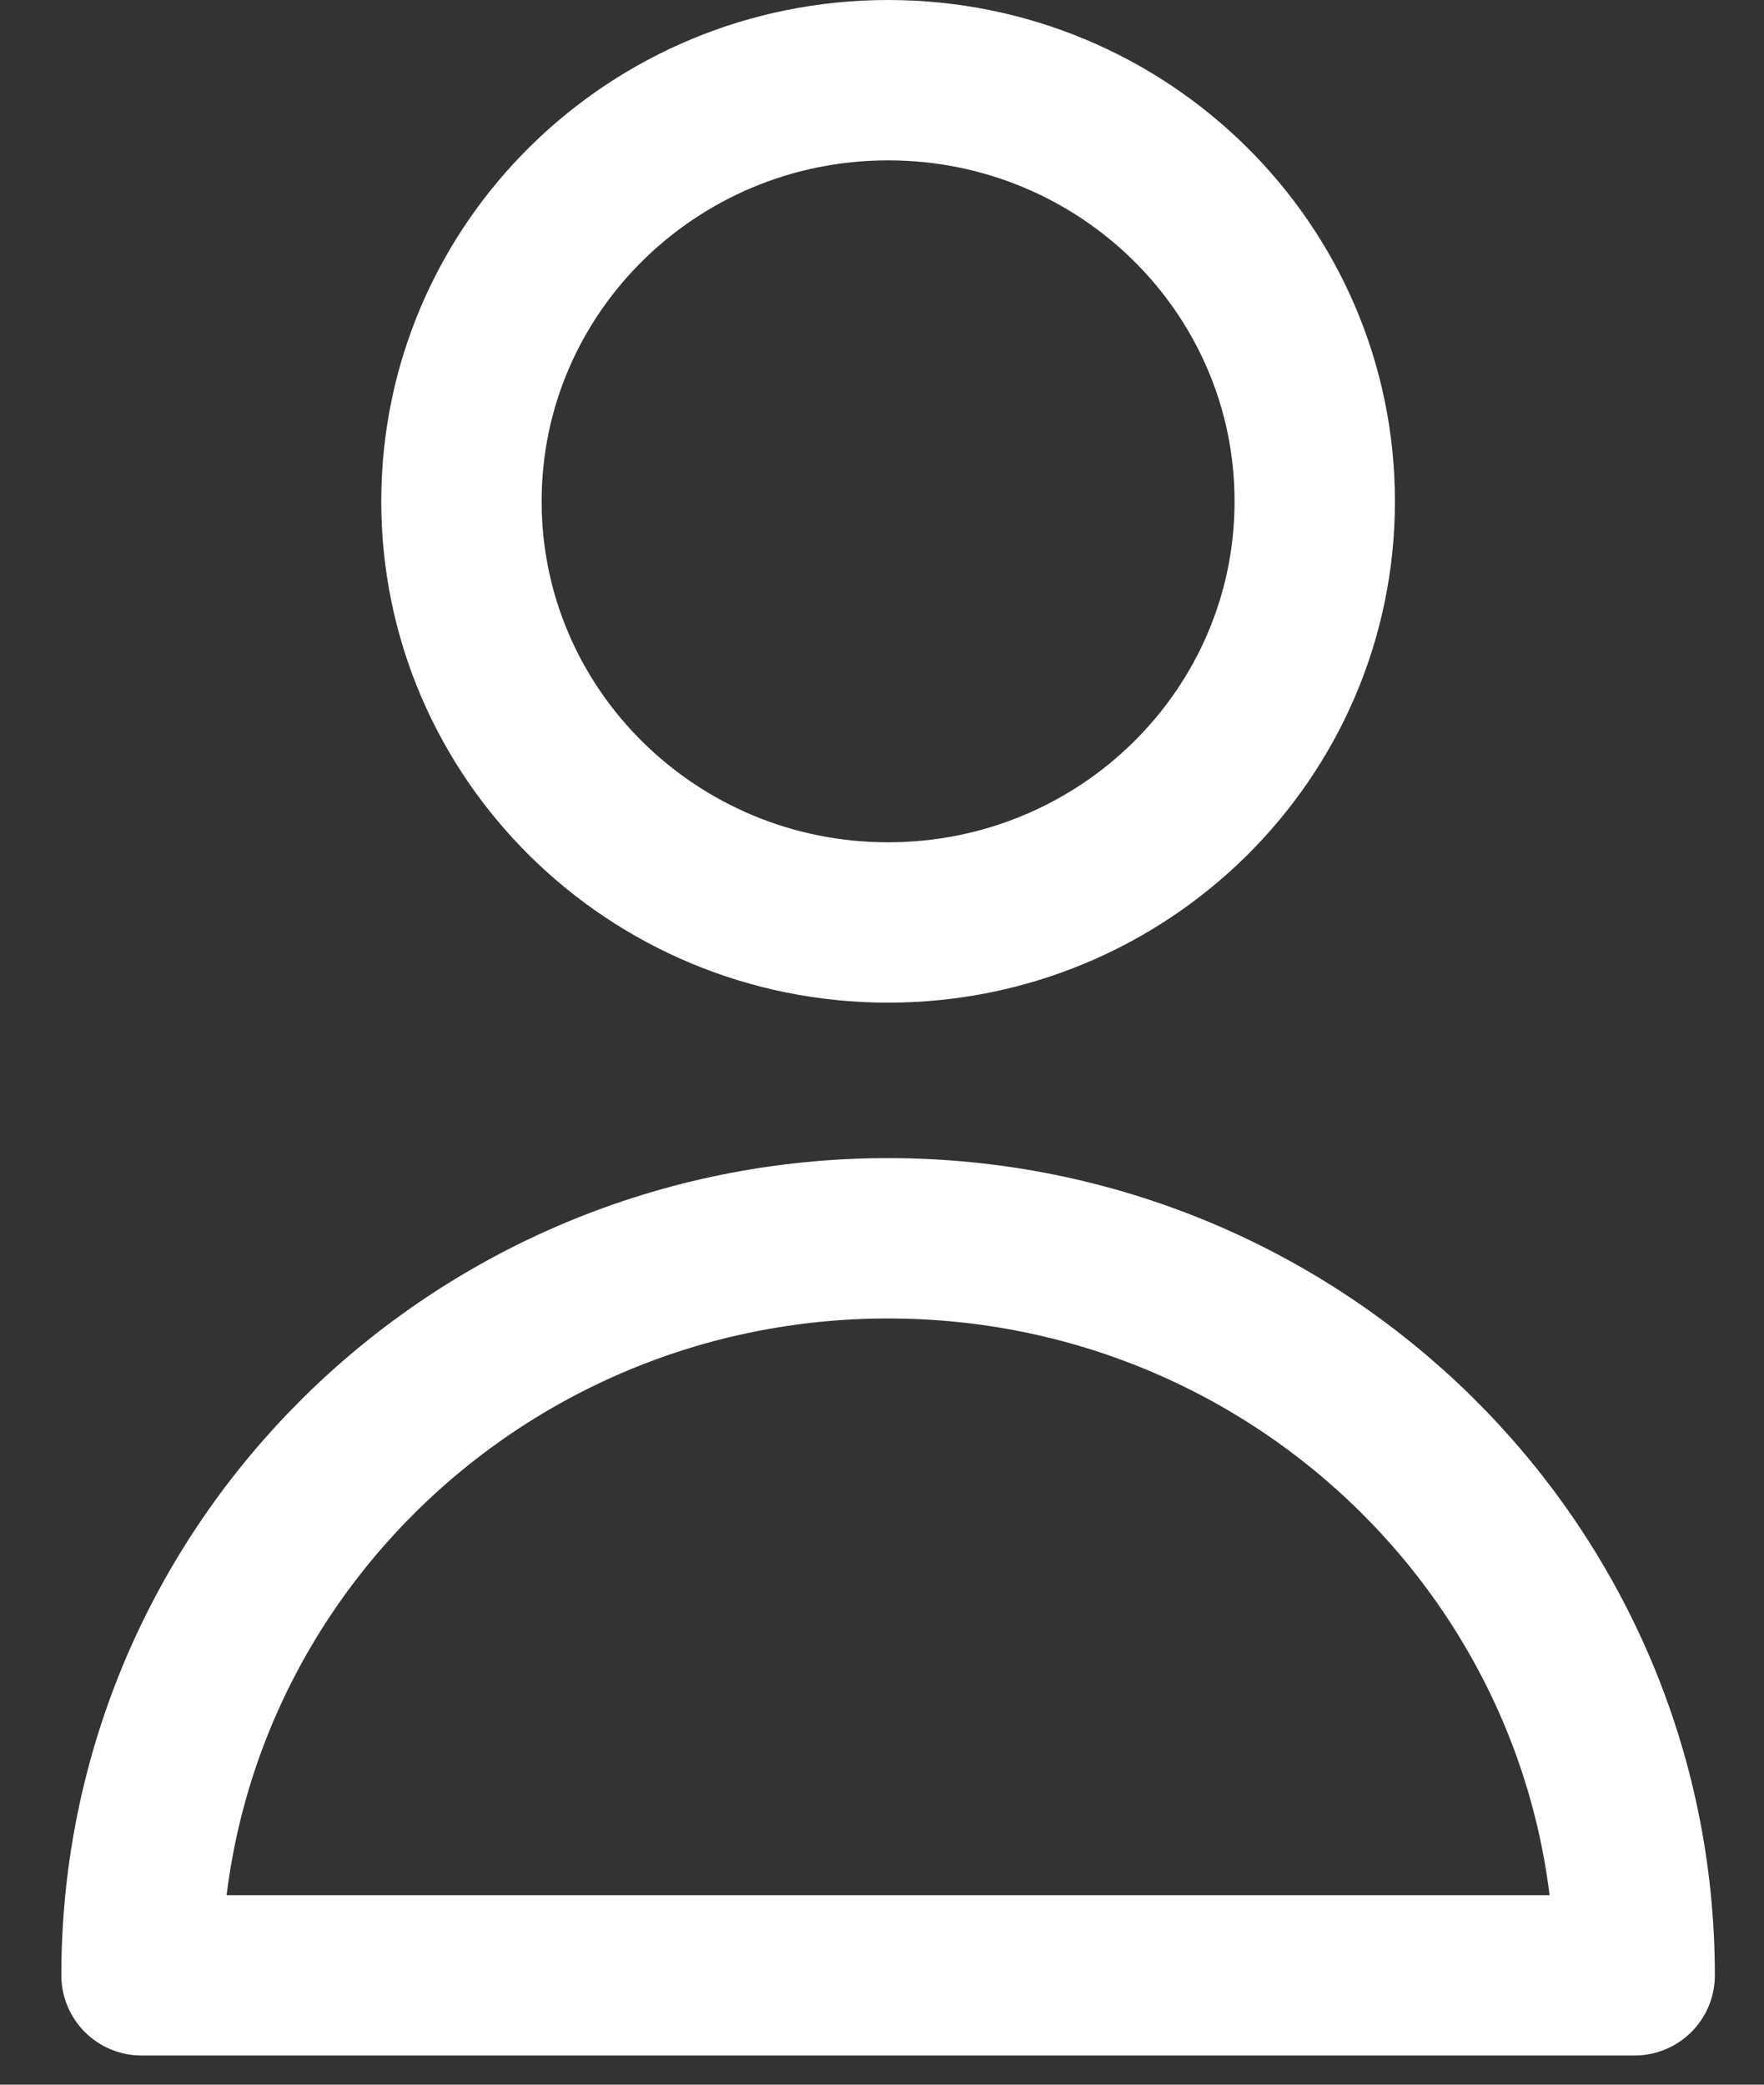 <svg width="22" height="26" viewBox="0 0 22 26" fill="none" xmlns="http://www.w3.org/2000/svg">
<rect x="0" y="0" width="22" height="26" fill="#333333" stroke="none"/>
<g clip-path="url(#clip0_221_1620)">
<path fill-rule="evenodd" clip-rule="evenodd" d="M16.397 6.253C16.397 9.153 14.015 11.505 11.076 11.505C8.138 11.505 5.755 9.153 5.755 6.253C5.755 3.352 8.138 1 11.076 1C14.015 1 16.397 3.352 16.397 6.253Z" stroke="white" stroke-width="2" stroke-linecap="round" stroke-linejoin="round"/>
<path fill-rule="evenodd" clip-rule="evenodd" d="M11.076 15.444C5.933 15.444 1.765 19.56 1.765 24.636H20.387C20.387 19.56 16.218 15.444 11.076 15.444Z" stroke="white" stroke-width="2" stroke-linecap="round" stroke-linejoin="round"/>
</g>
<defs>
<clipPath id="clip0_221_1620">
<rect width="21" height="26" fill="white" transform="translate(0.576)"/>
</clipPath>
</defs>
</svg>
